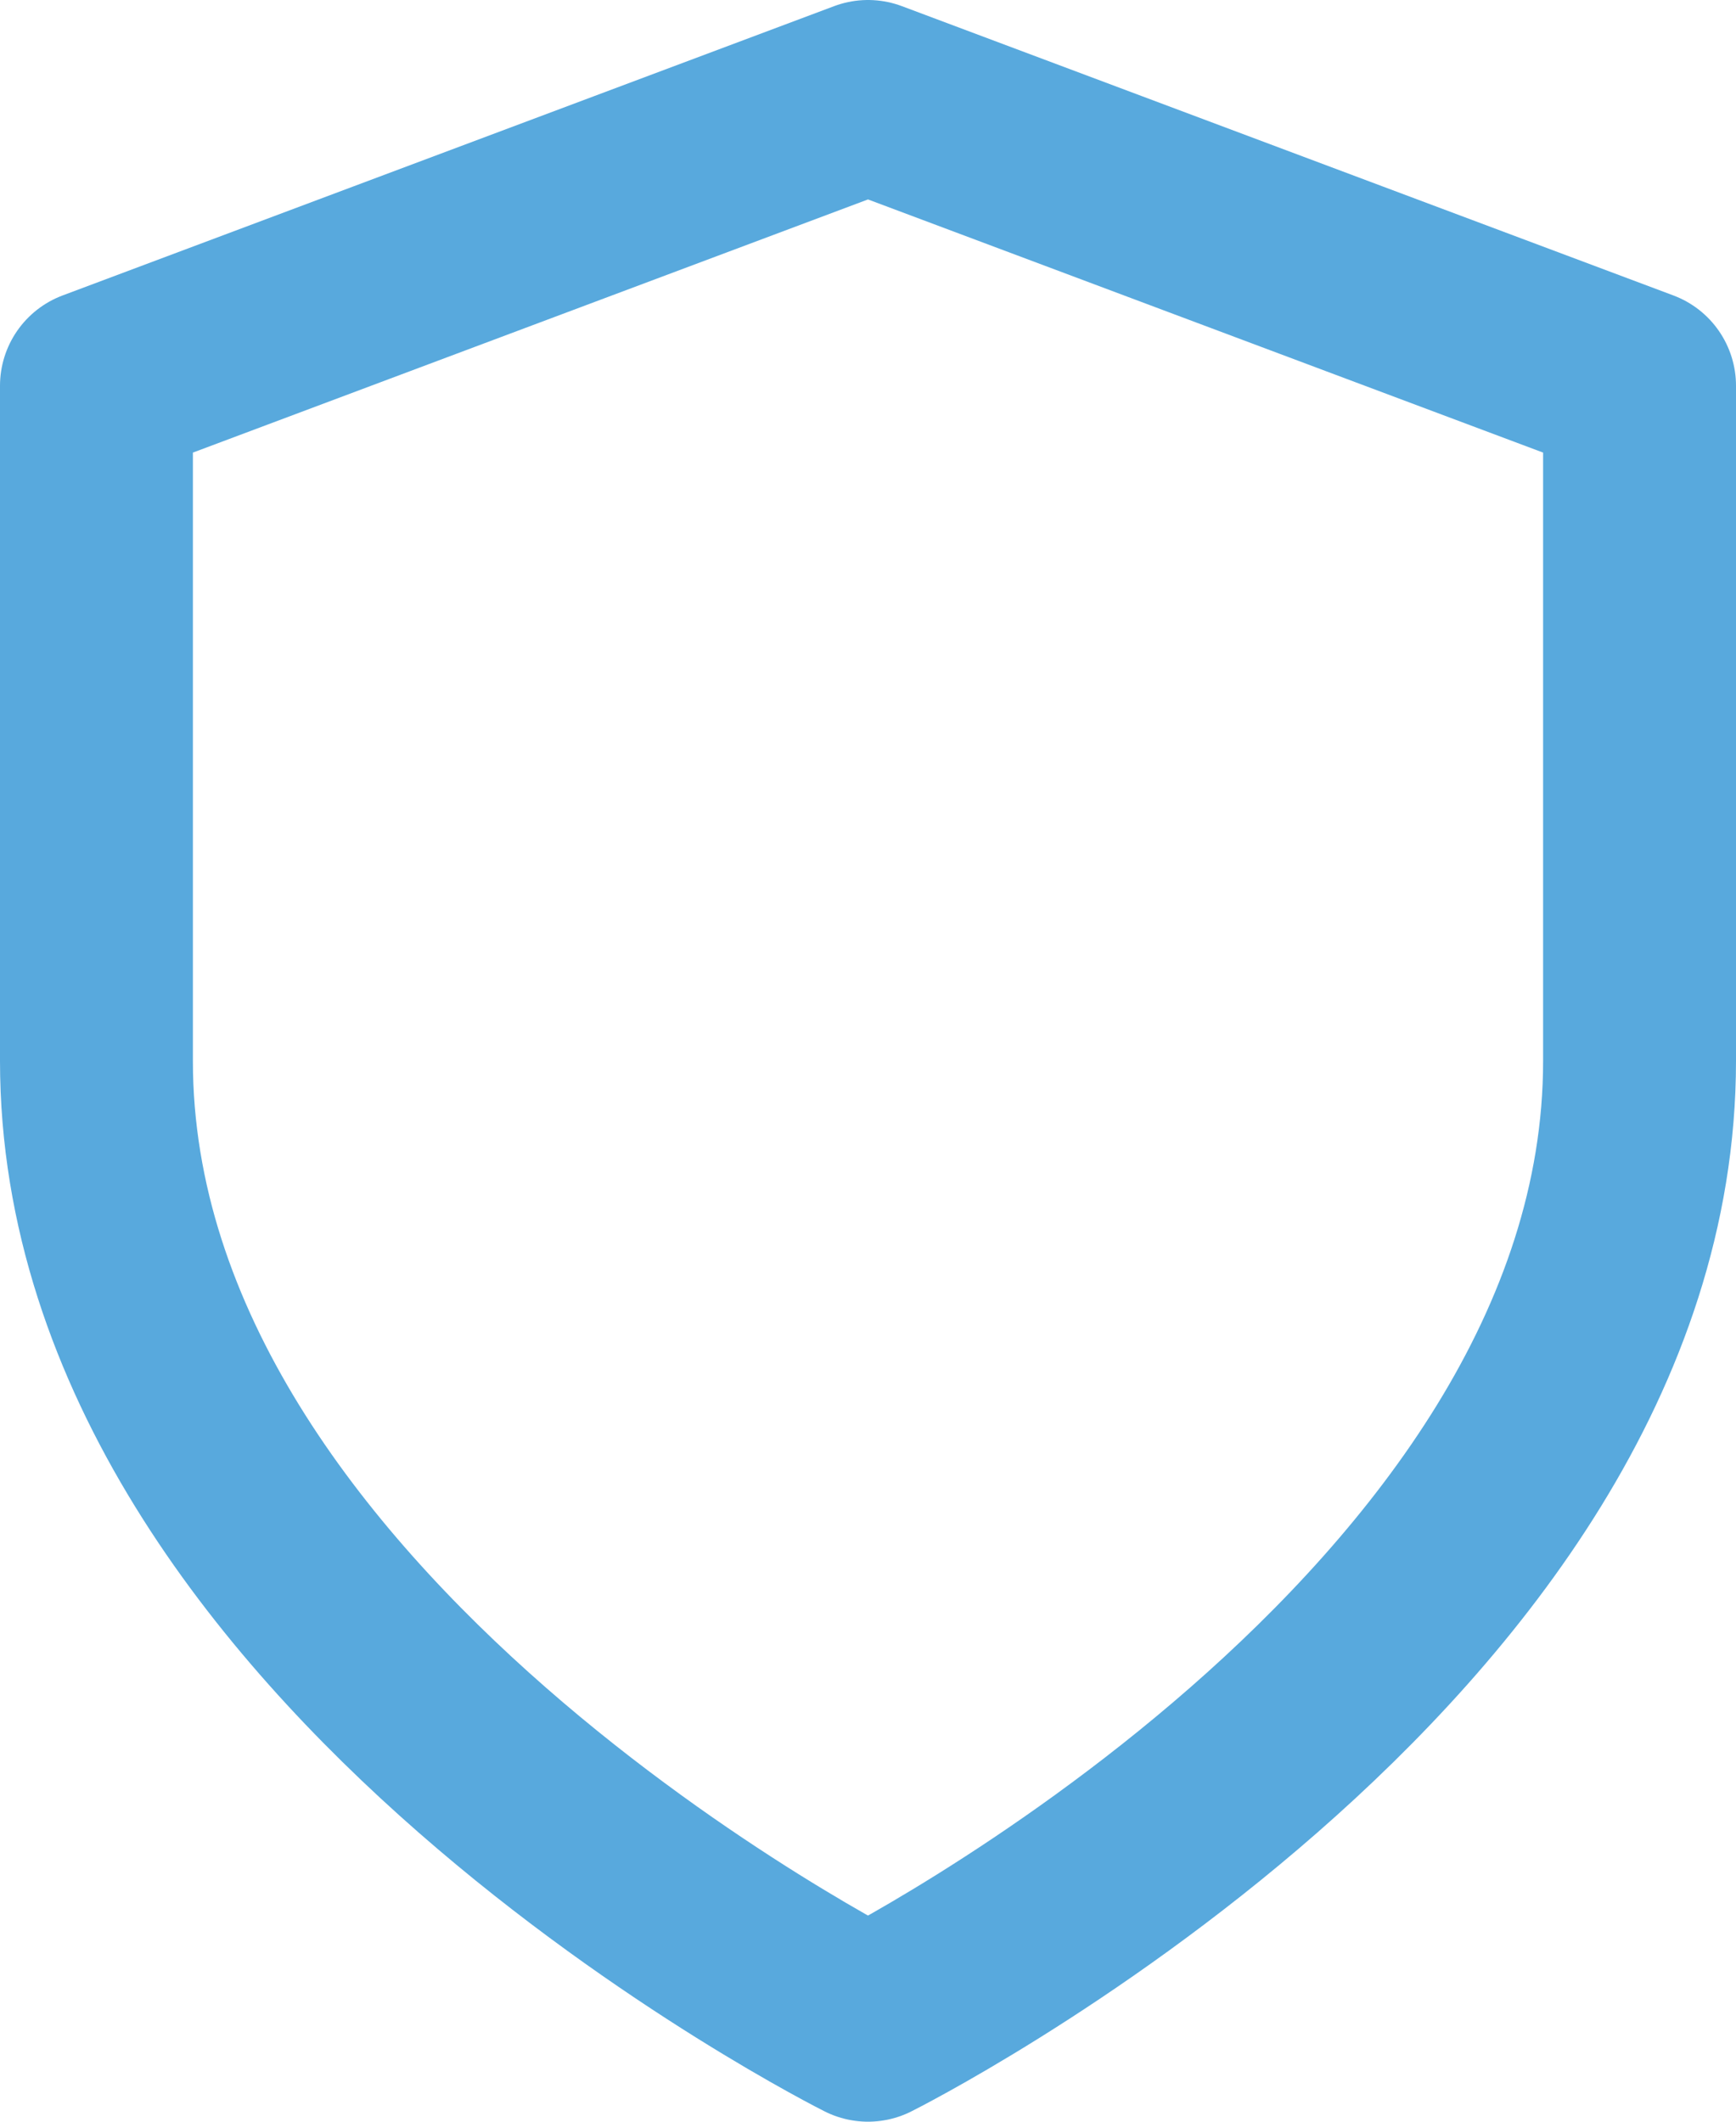 <svg width="27" height="33" viewBox="0 0 27 33" fill="none" xmlns="http://www.w3.org/2000/svg">
<path d="M13.5 31.5C13.5 31.5 25.5 25.5 25.5 16.5V6L13.5 1.5L1.5 6V16.5C1.5 25.5 13.5 31.5 13.5 31.5Z" stroke="#58A9DD" stroke-width="3" stroke-linecap="round" stroke-linejoin="round"/>
</svg>
